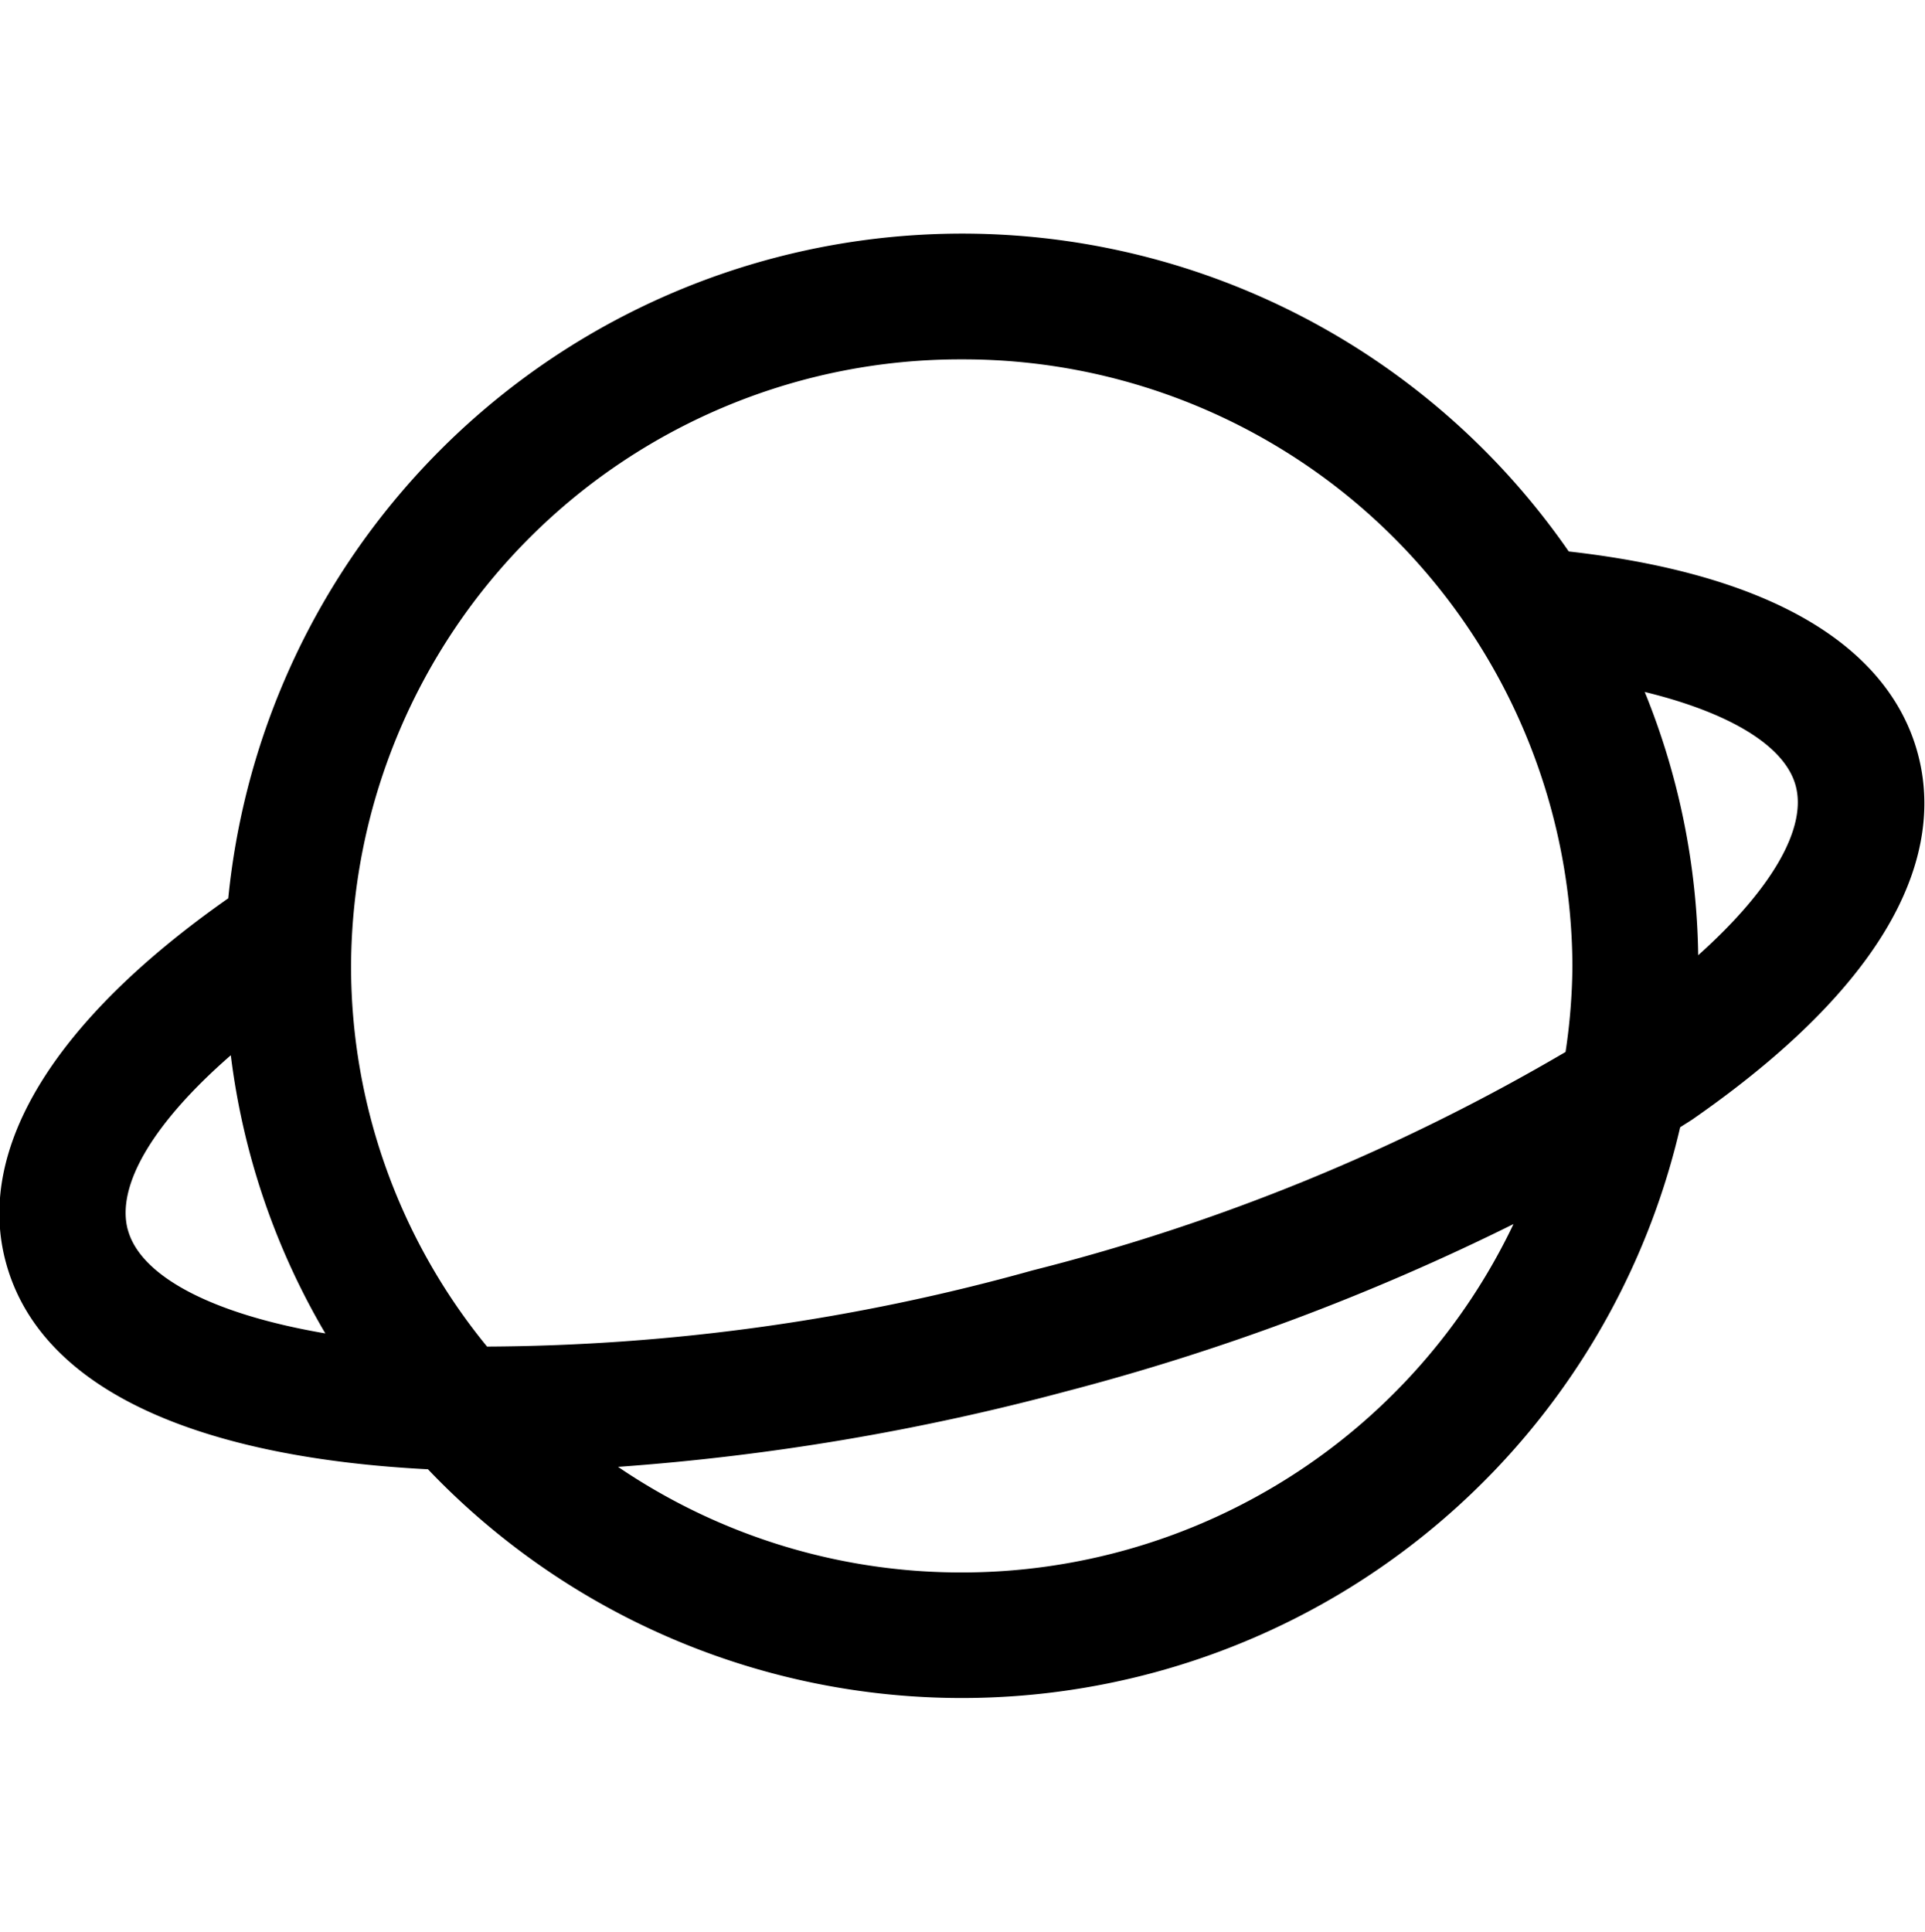 <svg xmlns="http://www.w3.org/2000/svg" width="87.692" height="88" viewBox="0 0 87.692 88">
  <defs>
    <style>
      .cls-1 {
        fill-rule: evenodd;
      }
    </style>
  </defs>
  <path id="形状_20" data-name="形状 20" class="cls-1" d="M1003.55,1760.82c-0.95-3.53-4.522-7.91-15.9-9.2a33.6,33.6,0,0,0-61.064,15.8c-7.928,5.56-11.527,11.41-10.132,16.58,1.635,6.06,9.266,8.92,19.23,9.43a33.592,33.592,0,0,0,57.043-15.58c0.182-.12.384-0.24,0.563-0.36C1003.56,1770.35,1004.54,1764.48,1003.55,1760.82ZM960,1742.87a27.753,27.753,0,0,1,27.818,27.63,27.4,27.4,0,0,1-.313,3.92,92.8,92.8,0,0,1-24.279,9.95,94,94,0,0,1-24.852,3.47,27.342,27.342,0,0,1-6.193-17.34A27.754,27.754,0,0,1,960,1742.87Zm-37.99,39.65c-0.548-2.03,1.2-4.91,4.692-7.95a32.892,32.892,0,0,0,4.306,12.67C925.785,1786.35,922.576,1784.61,922.013,1782.52ZM960,1798.13a27.793,27.793,0,0,1-15.657-4.81,108.682,108.682,0,0,0,20.374-3.43,105.942,105.942,0,0,0,20.417-7.63A27.846,27.846,0,0,1,960,1798.13Zm33.549-28.12a33.012,33.012,0,0,0-2.436-11.99c3.856,0.94,6.384,2.45,6.875,4.27C998.519,1764.25,996.856,1767.05,993.552,1770.01Z" transform="translate(-916.188 -1726.5)"/>
</svg>

